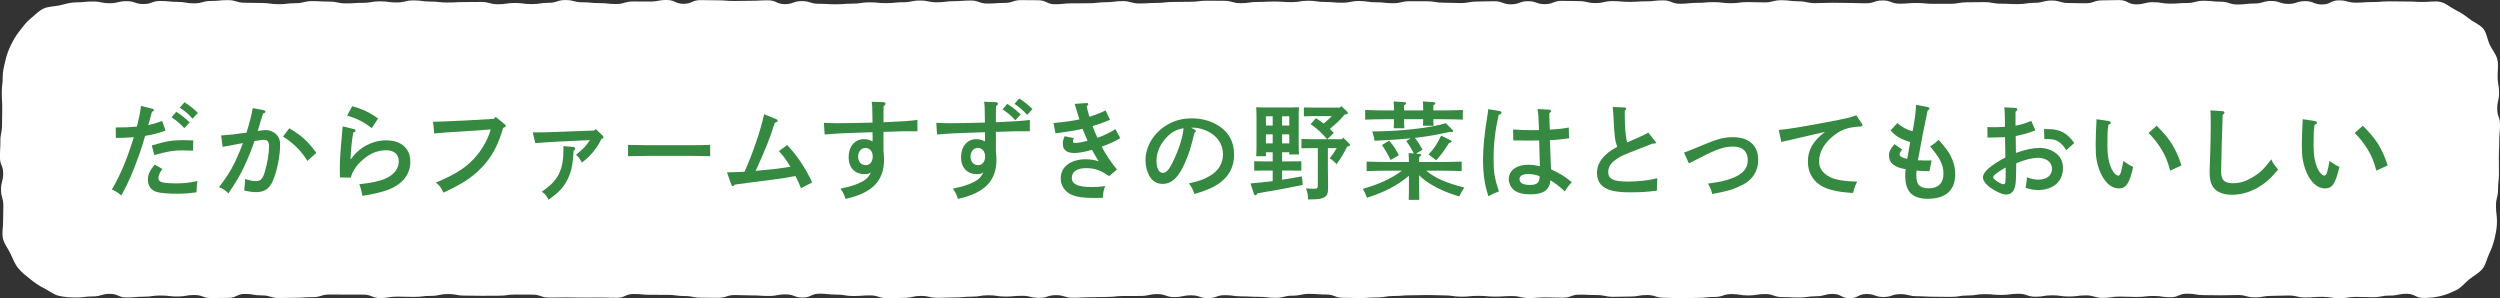 <?xml version="1.0" encoding="UTF-8"?>
<svg id="_レイヤー_1" data-name="レイヤー_1" xmlns="http://www.w3.org/2000/svg" width="851.401" height="101.586" version="1.1" viewBox="0 0 851.401 101.586">
  <rect x="0" y="0" width="851.401" height="101.586" fill="#333333" stroke="none"/>
  <!-- Generator: Adobe Illustrator 29.7.1, SVG Export Plug-In . SVG Version: 2.1.1 Build 8)  -->
  <defs>
    <style>
      .st0 {
        fill: #358940;
      }

      .st1 {
        fill: #fff;
      }
    </style>
  </defs>
  <path class="st1" d="M825.371,101.462c-2.875 0-2.875-1.409-5.75-1.409-2.875 0-2.875.611-5.75.611-2.875 0-2.875.562-5.75.562-2.875 0-2.875-.119-5.75-.119-2.876 0-2.876.463-5.751.463-2.876 0-2.876-.483-5.752-.483-2.876 0-2.876.221-5.751.221-2.875 0-2.875-.666-5.751-.666-2.875 0-2.875.12-5.75.12-2.875 0-2.875.517-5.75.517-2.875 0-2.875-.806-5.75-.806-2.875 0-2.875.1-5.75.1-2.873 0-2.873-.062-5.745-.062-2.872 0-2.872-.495-5.745-.495-2.872 0-2.872,1.215-5.745,1.215-2.872 0-2.872-.432-5.745-.432-2.873 0-2.873.336-5.745.336-2.873 0-2.873-.132-5.745-.132-2.873 0-2.873.45-5.746.45-2.873 0-2.873-.856-5.747-.856-2.874 0-2.874.387-5.748.387-2.874 0-2.874-.415-5.749-.415-2.875 0-2.875.481-5.75.481-2.876 0-2.876-1.009-5.752-1.009-2.876 0-2.876.406-5.751.406-2.875 0-2.875-.27-5.75-.27-2.874 0-2.874.456-5.749.456-2.874 0-2.874.475-5.748.475-2.874 0-2.874-.051-5.747-.051-2.873 0-2.873-.168-5.747-.168-2.873 0-2.873-.717-5.746-.717-2.873 0-2.873.975-5.746.975-2.873 0-2.873-1.023-5.747-1.023-2.874 0-2.874,1.457-5.747,1.457-2.874 0-2.874-1.48-5.748-1.48-2.874 0-2.874.804-5.749.804-2.875 0-2.875.417-5.75.417-2.876 0-2.876-.146-5.751-.146-2.876 0-2.876-1.038-5.753-1.038-2.876 0-2.876.481-5.751.481-2.875 0-2.875-.467-5.75-.467-2.875 0-2.875.982-5.749.982-2.874 0-2.874.307-5.748.307-2.874 0-2.874.144-5.748.144-2.874 0-2.874-.173-5.748-.173-2.874 0-2.874-.94-5.748-.94-2.874 0-2.874.517-5.748.517-2.875 0-2.875.096-5.749.096-2.875 0-2.875-.603-5.75-.603-2.876 0-2.876-.139-5.752-.139-2.877 0-2.877,1.046-5.753,1.046-2.876 0-2.876-.112-5.752-.112-2.875 0-2.875.221-5.751.221-2.875 0-2.875-.67-5.75-.67-2.875 0-2.875.187-5.749.187-2.874 0-2.874-.262-5.749-.262-2.875 0-2.875.281-5.749.281-2.875 0-2.875-.432-5.75-.432-2.875 0-2.875-.125-5.751-.125-2.876 0-2.876.09-5.752.09-2.877 0-2.877.232-5.754.232-2.876 0-2.876.502-5.752.502-2.875 0-2.875.204-5.751.204-2.875 0-2.875-.083-5.75-.083-2.875 0-2.875-1.116-5.75-1.116-2.875 0-2.875-.228-5.75-.228-2.875 0-2.875.617-5.751.617-2.876 0-2.876.74-5.752.74-2.877 0-2.877-.346-5.754-.346-2.876 0-2.876-.153-5.753-.153-2.876 0-2.876-.412-5.752-.412-2.875 0-2.875,1.016-5.751,1.016-2.875 0-2.875-.964-5.751-.964-2.875 0-2.875.603-5.751.603-2.876 0-2.876-1.02-5.752-1.02-2.877 0-2.877.636-5.754.636-2.877 0-2.877.013-5.753.013-2.876 0-2.876.325-5.752.325-2.876 0-2.876.107-5.751.107-2.876 0-2.876.17-5.751.17-2.876 0-2.876-.895-5.752-.895-2.877 0-2.877.935-5.754.935-2.877 0-2.877-.707-5.753-.707-2.876 0-2.876.258-5.752.258-2.876 0-2.876-.445-5.752-.445-2.876 0-2.876.484-5.752.484-2.877 0-2.877.268-5.754.268-2.877 0-2.877.125-5.754.125-2.876 0-2.876-.646-5.753-.646-2.876 0-2.876.654-5.752.654-2.876 0-2.876.12-5.753.12-2.877 0-2.877-.954-5.755-.954-2.877 0-2.877.205-5.753.205-2.876 0-2.876-.477-5.753-.477-2.877 0-2.877-.32-5.753-.32-2.878 0-2.878,1.325-5.755,1.325-2.877 0-2.877-1.079-5.753-1.079-2.877 0-2.877.536-5.753.536-2.877 0-2.877-.183-5.754-.183-2.877 0-2.877-.133-5.754-.133-2.877 0-2.877.953-5.753.953-2.877 0-2.877-.04-5.754-.04-2.877 0-2.877-.571-5.755-.571-2.877 0-2.877-.403-5.754-.403-2.877 0-2.877-.012-5.754-.012-2.876 0-2.876-.278-5.752-.278-2.875 0-2.875,1.296-5.75,1.296-2.875 0-2.875-.092-5.749-.092-2.876 0-2.876.032-5.752.032-2.878 0-2.878-.075-5.756-.075-2.876 0-2.876.06-5.752.06-2.875 0-2.875-1.003-5.751-1.003-2.877 0-2.877-.028-5.753-.028-2.877 0-2.877.388-5.755.388-2.876 0-2.876.031-5.752.031-2.877 0-2.877-.067-5.753-.067-2.878 0-2.878-.526-5.756-.526-2.876 0-2.876.62-5.753.62-2.878 0-2.878.349-5.756.349-2.877 0-2.877-.092-5.754-.092-2.878 0-2.878.479-5.755.479-2.877 0-2.877-1.16-5.755-1.16-2.878 0-2.878-.007-5.757-.007-2.878 0-2.878-.035-5.755-.035-2.878 0-2.878.902-5.757.902-2.879 0-2.879.206-5.758.206-2.878 0-2.878.078-5.757.078-2.878 0-2.878-.882-5.757-.882-2.878 0-2.878-.502-5.756-.502-2.876 0-2.876,1.346-5.753,1.346-2.878 0-2.878.059-5.755.059-2.879 0-2.879-1.036-5.758-1.036-2.879 0-2.879.51-5.758.51-2.879 0-2.879-.338-5.758-.338-2.88 0-2.88.404-5.76.404-2.878 0-2.878.271-5.756.271-2.881 0-2.881-1.242-5.761-1.242-2.883 0-2.883.875-5.765.875s-2.883.37-5.765.37c-1.932,0-3.949-.145-5.756-.556-1.866-.424-3.445-1.802-5.129-2.614-1.711-.826-3.204-1.918-4.674-3.091-1.477-1.18-2.966-2.32-4.145-3.797-1.174-1.47-1.797-3.25-2.622-4.961-.812-1.684-2.101-3.213-2.525-5.079-.411-1.807.055-3.741.055-5.672-0-2.748.086-2.748.086-5.496-0-2.749-.791-2.749-.791-5.499s.735-2.749.735-5.499c-0-2.749-1.103-2.749-1.103-5.499-0-2.75.146-2.75.146-5.5-0-2.749.56-2.749.56-5.497-0-2.751.074-2.751.074-5.502-0-2.753-.152-2.753-.152-5.506-0-2.753.31-2.753.31-5.506,0-1.932.516-3.673.927-5.481.424-1.866,1.04-3.504,1.853-5.187.826-1.711,1.703-3.234,2.877-4.704,1.18-1.477,2.194-3.017,3.672-4.197,1.47-1.174,2.778-2.686,4.49-3.511,1.684-.812,3.719-.718,5.585-1.142,1.807-.411,3.598-1.017,5.529-1.017,2.875,0,2.875-.294,5.75-.294,2.875,0,2.875.593,5.75.593,2.875,0,2.875-.706,5.75-.706,2.875,0,2.875.98,5.75.98,2.876,0,2.876-1.04,5.751-1.04,2.876,0,2.876.302,5.752.302,2.876,0,2.876.504,5.751.504,2.875,0,2.875-.811,5.751-.811,2.875,0,2.875-.291,5.75-.291,2.875,0,2.875.893,5.75.893,2.875,0,2.875.088,5.75.088,2.875,0,2.875.412,5.75.412,2.873,0,2.873-.346,5.745-.346,2.872,0,2.872-.707,5.745-.707,2.872,0,2.872.164,5.745.164,2.872,0,2.872.608,5.745.608,2.873,0,2.873-.188,5.745-.188,2.873,0,2.873-.515,5.745-.515,2.873,0,2.873.388,5.746.388,2.873,0,2.873-.701,5.747-.701,2.874,0,2.874.394,5.748.394,2.874,0,2.874.326,5.749.326,2.875,0,2.875-.151,5.75-.151,2.876,0,2.876-.045,5.752-.045,2.876,0,2.876.789,5.751.789,2.875,0,2.875-.431,5.75-.431,2.874,0,2.874.377,5.749.377,2.874,0,2.874-.437,5.748-.437,2.874,0,2.874-.94,5.747-.94,2.873,0,2.873.758,5.747.758,2.873,0,2.873.279,5.746.279,2.873,0,2.873.316,5.746.316,2.873,0,2.873-.869,5.747-.869,2.874,0,2.874.022,5.747.022,2.874,0,2.874-.527,5.748-.527,2.874,0,2.874,1.3,5.749,1.3,2.875,0,2.875-1.261,5.75-1.261,2.876,0,2.876.07,5.751.07,2.876,0,2.876.23,5.753.23,2.876,0,2.876-.073,5.751-.073,2.875,0,2.875-.16,5.75-.16,2.875,0,2.875,1.308,5.749,1.308,2.874,0,2.874-1.042,5.748-1.042,2.874,0,2.874.914,5.748.914,2.874,0,2.874.172,5.748.172,2.874,0,2.874-.209,5.748-.209,2.874,0,2.874-.451,5.748-.451,2.875,0,2.875.276,5.749.276,2.875,0,2.875-.304,5.75-.304,2.876,0,2.876-.582,5.752-.582,2.877,0,2.877.597,5.753.597,2.876,0,2.876-.379,5.752-.379,2.875,0,2.875-.226,5.751-.226,2.875,0,2.875,1.031,5.75,1.031,2.875,0,2.875-.215,5.749-.215,2.874,0,2.874-.955,5.749-.955,2.875,0,2.875.049,5.749.049,2.875,0,2.875,1.36,5.75,1.36,2.875,0,2.875-.314,5.751-.314,2.876,0,2.876-.02,5.752-.02,2.877,0,2.877-.355,5.754-.355,2.876,0,2.876-.385,5.752-.385,2.875,0,2.875.811,5.751.811,2.875,0,2.875-.189,5.75-.189,2.875,0,2.875-.337,5.75-.337,2.875,0,2.875-.059,5.75-.059,2.875,0,2.875-.36,5.751-.36,2.876,0,2.876.034,5.752.034,2.877,0,2.877.807,5.754.807,2.876,0,2.876-.421,5.753-.421,2.876,0,2.876-.14,5.752-.14,2.875,0,2.875.202,5.751.202,2.875,0,2.875-.473,5.751-.473,2.875,0,2.875.428,5.751.428,2.876,0,2.876.245,5.752.245,2.877,0,2.877-.58,5.754-.58,2.877,0,2.877.433,5.753.433,2.876,0,2.876.322,5.752.322,2.876,0,2.876-.671,5.751-.671q2.876,0,5.751-.001c2.876,0,2.876.489,5.752.489,2.877,0,2.877.126,5.754.126,2.877,0,2.877-.52,5.753-.52,2.876,0,2.876-.107,5.752-.107,2.876,0,2.876,1.056,5.752,1.056,2.876,0,2.876-1.07,5.752-1.07,2.877,0,2.877,1.016,5.754,1.016,2.877,0,2.877-1.128,5.754-1.128,2.876,0,2.876.088,5.753.088,2.876,0,2.876.671,5.752.671,2.876,0,2.876-.674,5.753-.674,2.877,0,2.877.263,5.755.263,2.877,0,2.877-.186,5.753-.186,2.876,0,2.876-.327,5.753-.327,2.877,0,2.877,1.158,5.753,1.158,2.878,0,2.878-.311,5.755-.311,2.877,0,2.877-.243,5.753-.243,2.877,0,2.877.37,5.753.37,2.877,0,2.877-.389,5.754-.389,2.877,0,2.877.108,5.754.108,2.877,0,2.877-.748,5.753-.748,2.877,0,2.877.368,5.754.368,2.877,0,2.877.631,5.755.631,2.877,0,2.877-.13,5.754-.13,2.877,0,2.877.067,5.754.067,2.876,0,2.876.12,5.752.12,2.875,0,2.875-.974,5.75-.974,2.875,0,2.875,1.102,5.749,1.102,2.876,0,2.876-.233,5.752-.233,2.878,0,2.878.281,5.756.281,2.876,0,2.876-.009,5.752-.009,2.875,0,2.875-.514,5.751-.514,2.877,0,2.877-.052,5.753-.052,2.877,0,2.877.532,5.755.532,2.876,0,2.876.143,5.752.143,2.877,0,2.877-.448,5.753-.448,2.878,0,2.878-.772,5.756-.772,2.876,0,2.876.851,5.753.851,2.878,0,2.878.09,5.756.09,2.877,0,2.877-1.005,5.754-1.005,2.878,0,2.878-.092,5.755-.092,2.877,0,2.877,1.46,5.755,1.46,2.878,0,2.878-.74,5.757-.74,2.878,0,2.878.495,5.755.495,2.878,0,2.878-.209,5.757-.209,2.879,0,2.879-.767,5.758-.767,2.878,0,2.878.311,5.757.311,2.878,0,2.878.957,5.757.957,2.878,0,2.878-.335,5.756-.335,2.876,0,2.876-.864,5.753-.864,2.878,0,2.878.995,5.755.995,2.879,0,2.879-.94,5.758-.94,2.879,0,2.879,1.136,5.758,1.136,2.879,0,2.879-1.406,5.758-1.406,2.88,0,2.88.787,5.76.787,2.878,0,2.878-.212,5.756-.212,2.881,0,2.881-.233,5.761-.233,2.883,0,2.883.055,5.765.055s2.883.153,5.765.153c1.932,0,3.985-.407,5.792.004,1.866.424,3.43,1.917,5.114,2.729,1.711.826,3.253,1.874,4.723,3.048,1.477,1.18,3.548,1.887,4.727,3.365,1.174,1.47,1.344,3.674,2.169,5.386.812,1.684,2.184,3.244,2.608,5.111.411,1.807.085,3.805.085,5.736-0,2.748.493,2.748.493,5.496-0,2.749-.625,2.749-.625,5.499s.944,2.749.944,5.499-.256,2.749-.256,5.499c-0,2.75-.139,2.75-.139,5.5-0,2.749.03,2.749.03,5.497-0,2.751-.311,2.751-.311,5.502-0,2.753-.707,2.753-.707,5.506s.349,2.753.349,5.506c0,1.932-.367,3.722-.778,5.529-.424,1.866-1.027,3.565-1.839,5.249-.826,1.711-1.154,3.744-2.327,5.214-1.18,1.477-2.993,2.369-4.47,3.549-1.47,1.174-2.691,2.849-4.402,3.674-1.684.812-3.544,1.639-5.41,2.064-1.807.411-3.838.636-5.769.636Z"/>
  <g>
    <path class="st0" d="M50.469,42.609c1.692-.36,2.628-.648,4.752-1.404l1.151,3.24c-2.304.899-4.175,1.367-6.947,1.835q-1.008,3.6-2.016,6.371c-2.304,6.407-3.527,9.18-6.083,13.931-1.188-1.044-1.476-1.224-3.239-2.052,2.808-4.68,5.075-10.043,7.487-17.817-2.376.18-3.456.252-6.12.252l-.035-3.563c3.312,0,4.104-.036,7.198-.288l.072-.252c.684-2.771,1.008-4.392,1.332-6.804l3.888.973c.288.071.504.252.504.432,0,.252-.145.396-.685.647-.756,2.88-.791,3.023-1.151,4.176l-.108.324ZM55.293,57.547c-1.009,1.44-1.332,2.196-1.332,3.132,0,1.404,1.296,1.764,6.515,1.764,2.196,0,3.996-.216,6.804-.792-.252,1.152-.288,1.477-.36,3.852-2.483.324-4.283.468-6.659.468-3.06,0-5.436-.216-6.803-.576-1.944-.539-3.096-2.087-3.096-4.175,0-1.728.647-3.132,2.34-5.184l2.592,1.512ZM51.693,49.557c4.427-1.404,6.911-1.836,10.763-1.836.756,0,1.907.036,3.383.107l-.144,3.492c-2.771-.108-3.132-.108-3.6-.108-3.023,0-4.932.324-9.539,1.584l-.863-3.239ZM60.008,38.073c1.728,1.044,2.808,1.944,4.571,3.636l-1.8,1.944c-1.655-1.764-2.483-2.448-4.355-3.708l1.584-1.872ZM62.816,34.834c1.692,1.044,2.808,1.908,4.571,3.6l-1.8,1.979c-1.691-1.8-2.483-2.483-4.355-3.743l1.584-1.836Z"/>
    <path class="st0" d="M89.853,37.534c.324.071.54.287.54.504,0,.287-.216.468-.828.647q-1.224,4.104-1.8,5.903c.145,0,.181,0,.396-.036,1.044-.18,1.8-.252,2.447-.252,1.224,0,2.448.504,3.42,1.404.936.899,1.368,1.943,1.368,3.6,0,3.852-1.044,8.998-2.484,12.31-1.151,2.664-2.879,3.815-5.688,3.815-1.26,0-2.268-.144-4.067-.539.145-.973.288-2.916.324-3.924,1.728.54,2.7.72,3.708.72,1.583,0,2.34-.828,3.096-3.491.791-2.664,1.331-6.155,1.331-8.352,0-1.512-.54-2.231-1.691-2.231-.576,0-1.188.072-3.275.432-.937,2.844-2.088,5.724-3.708,9.144-1.367,2.771-2.231,4.283-5.147,8.675-1.079-1.08-1.907-1.62-3.203-2.124,2.699-3.563,3.924-5.507,5.507-8.711.721-1.512,2.088-4.715,2.628-6.299-2.124.396-4.463.828-6.911,1.296l-.504-3.888c2.34-.145,5.327-.468,8.639-.972,1.008-3.204,1.872-6.659,2.124-8.352l3.779.721ZM98.527,43.689c4.176,2.484,6.084,4.176,9.215,8.352l-3.06,2.771c-2.088-3.455-4.715-6.047-8.314-8.314l2.159-2.809Z"/>
    <path class="st0" d="M120.59,43.977c.324.072.504.288.504.54s-.216.433-.792.612c-.504,2.88-.756,5.471-.936,9.035h.18c2.7-3.924,7.271-6.372,11.915-6.372,5.147,0,8.278,2.736,8.278,7.271,0,4.283-2.592,7.595-7.415,9.503-2.088.827-5.435,1.619-8.927,2.123-.18-1.331-.54-2.699-1.044-3.959,3.852-.396,6.371-.899,8.64-1.8,3.023-1.224,4.823-3.42,4.823-5.976,0-2.411-1.584-3.779-4.319-3.779-3.168,0-5.903,1.224-8.711,3.924-1.656,1.548-2.952,3.707-3.312,5.399l-3.708-.072c-.036-1.836-.036-2.231-.036-3.06,0-2.628.18-5.724.612-10.15.107-1.08.107-1.404.216-2.736.036-.647.036-.684.144-1.439l3.888.936ZM119.942,36.166c3.348.899,5.867,2.088,8.818,4.176l-2.159,3.275c-2.628-2.016-5.04-3.275-8.388-4.248l1.729-3.203Z"/>
    <path class="st0" d="M168.796,39.802l3.096,2.52c.252.216.36.359.36.576,0,.252-.252.468-.9.647-1.439,5.039-3.312,8.854-5.938,11.986-3.456,4.14-7.344,6.84-14.398,10.079-.756-1.692-1.404-2.556-2.592-3.42,7.163-2.987,10.835-5.436,14.074-9.395,2.052-2.448,3.96-6.083,4.607-8.711l-9.035.647c-4.859.288-8.423.504-10.187.721l-.396-4.032,1.044.036c.647,0,1.439-.036,2.951-.107.9-.036,1.943-.108,3.06-.145,1.656-.072,2.808-.107,3.456-.144l10.187-.576.611-.684Z"/>
    <path class="st0" d="M181.425,45.057c.504.036.791.036,1.331.036,1.656,0,4.932-.072,8.063-.216l11.555-.432.504-.504,2.34,2.231c.216.216.287.359.287.54,0,.323-.107.432-.72.611-.576,1.512-2.195,3.924-3.815,5.579-.792.864-1.655,1.584-2.808,2.484-.792-1.476-1.08-1.836-1.979-2.7,2.304-1.8,3.563-3.131,4.715-4.967l-9.898.468c-3.42.144-7.559.432-8.711.576l-.863-3.708ZM195.247,50.025c.323.036.611.288.611.575,0,.288-.107.469-.504.721-.288,4.607-.72,6.911-1.836,9.286-1.224,2.736-2.879,4.607-5.831,6.768-.108.071-.18.107-.864.647-.107-.18-.18-.324-.216-.396-.792-1.332-1.008-1.584-2.123-2.34,5.615-3.743,7.415-7.271,7.415-14.722,0-.145,0-.36-.072-.792l3.42.252Z"/>
    <path class="st0" d="M241.858,53.192c-1.691-.035-4.535-.107-6.443-.107h-15.082c-1.764,0-4.896.072-6.443.107v-3.852c1.477.036,4.607.108,6.443.108h15.082c1.98,0,4.823-.036,6.443-.108v3.852Z"/>
    <path class="st0" d="M247.585,58.699c3.528-.072,4.032-.108,5.976-.216,2.699-5.903,5.724-14.83,6.659-19.582l4.14,1.692c.359.144.468.252.468.468,0,.323-.108.432-.972.792-1.8,5.615-3.096,8.854-6.516,16.342,3.996-.396,6.407-.648,7.199-.72,1.332-.181,2.88-.396,4.644-.685-1.404-2.34-2.556-3.888-3.924-5.327l2.808-2.052c3.276,3.384,6.191,7.703,8.531,12.706l-3.815,1.98c-.792-1.908-1.116-2.664-1.872-4.176-3.132.612-4.175.792-9.358,1.476q-4.68.612-7.127.9-2.088.252-4.212.576c-.216.359-.432.539-.647.539-.181,0-.433-.287-.54-.611l-1.44-4.104Z"/>
    <path class="st0" d="M300.813,34.798c.468,0,.756.216.756.504s-.145.468-.648.864c0,1.296,0,2.34-.036,2.987v2.484c6.516-.288,8.747-.433,11.555-.792v3.852h-4.463q-1.548,0-7.092.216v6.443c.145,1.728.181,2.304.181,2.987,0,7.271-3.996,11.374-13.103,13.39-.433-1.403-.972-2.483-1.728-3.491,3.527-.792,4.499-1.08,6.154-1.8,2.376-1.044,3.42-1.979,4.212-3.743-.756.504-1.116.611-2.195.611-3.312,0-5.399-2.231-5.399-5.795,0-3.6,2.123-6.119,5.147-6.119,1.151,0,2.087.216,2.987.792.036-.648.036-1.008.036-1.26,0-.108,0-1.476-.036-1.908-6.804.181-13.679.504-16.306.792l-.252-3.995c2.052.107,2.951.144,4.355.144,3.6,0,7.163-.071,12.202-.216l-.036-2.376c0-2.663-.072-3.779-.252-4.715l3.96.144ZM294.765,50.384c-1.476,0-2.52,1.225-2.52,2.952s1.044,2.915,2.592,2.915c1.403,0,2.376-1.188,2.376-2.951,0-1.728-1.008-2.916-2.448-2.916Z"/>
    <path class="st0" d="M339.095,34.798c.468,0,.756.216.756.504s-.145.468-.648.864c0,1.296,0,2.34-.036,2.987v2.484c6.516-.288,8.747-.433,11.555-.792v3.852h-4.463q-1.548,0-7.092.216v6.443c.145,1.728.181,2.304.181,2.987,0,7.271-3.996,11.374-13.103,13.39-.468-1.476-.937-2.411-1.728-3.491,3.527-.792,4.499-1.08,6.154-1.8,2.376-1.044,3.42-1.979,4.212-3.743-.756.504-1.116.611-2.195.611-3.312,0-5.399-2.231-5.399-5.795,0-3.6,2.123-6.119,5.147-6.119,1.151,0,2.087.216,2.987.792.036-.648.036-1.008.036-1.26,0-.108,0-1.476-.036-1.908-6.804.181-13.679.504-16.306.792l-.252-3.995c2.052.107,2.951.144,4.355.144,3.6,0,7.163-.071,12.202-.216l-.036-2.376c0-2.663-.072-3.779-.252-4.715l3.96.144ZM333.047,50.384c-1.476,0-2.52,1.225-2.52,2.952s1.044,2.915,2.592,2.915c1.403,0,2.376-1.188,2.376-2.951,0-1.728-1.008-2.916-2.448-2.916ZM343.018,35.374c1.728,1.044,2.808,1.908,4.571,3.6l-1.8,1.979c-1.655-1.764-2.483-2.447-4.355-3.707l1.584-1.872ZM347.085,33.538c1.692,1.044,2.772,1.908,4.536,3.6l-1.8,1.979c-1.656-1.764-2.484-2.483-4.319-3.743l1.583-1.836Z"/>
    <path class="st0" d="M378.043,40.81c-2.808,1.151-3.744,1.476-5.976,2.123.504,1.368,1.224,3.096,1.692,3.996,1.979-.684,4.139-1.728,6.119-2.952l1.655,3.096c-2.411,1.332-3.455,1.8-6.335,2.88,1.439,2.771,3.096,5.22,5.184,7.775l-2.664,2.268c-2.844-2.016-4.932-2.736-7.811-2.736-3.132,0-4.896,1.188-4.896,3.348,0,2.124,2.123,3.096,6.803,3.096,1.548,0,2.483-.071,4.571-.323-.54,1.26-.792,2.663-.792,3.995-1.403.036-2.016.036-3.095.036-3.672,0-5.651-.288-7.487-1.044-2.34-1.008-3.779-3.168-3.779-5.615,0-3.924,3.383-6.516,8.566-6.516,1.512,0,2.808.216,4.355.685-.684-1.044-1.979-3.384-2.268-3.888-2.16.647-4.607,1.08-5.976,1.08-2.627,0-3.959-1.044-3.959-3.204,0-.792.144-1.368.611-2.52l3.168.647c-.252.504-.324.756-.324,1.044,0,.433.181.612.72.612.937,0,2.556-.288,4.248-.756-.324-.684-1.26-2.88-1.728-4.067-1.8.468-4.68.936-9.18,1.548l-.684-3.527c3.348-.288,7.199-.828,8.819-1.225-.072-.18-.433-1.403-.648-2.123-.611-2.017-.936-3.06-.972-3.168l4.104-.288c.324-.036.54.216.54.432q0,.252-.54.721c.252,1.188.576,2.339.936,3.527,1.729-.504,3.384-1.152,5.508-2.16l1.512,3.204Z"/>
    <path class="st0" d="M406.851,44.157c.287.144.432.288.432.432,0,.216-.18.432-.504.612-1.296,5.363-1.872,7.198-3.312,10.438-2.124,4.787-4.464,6.983-7.487,6.983-1.979,0-3.42-.864-4.464-2.556-.899-1.584-1.403-3.492-1.403-5.508,0-4.499,2.556-8.927,6.767-11.662,2.628-1.729,5.58-2.592,8.963-2.592,3.816,0,7.163,1.044,9.899,3.023,3.023,2.231,4.535,5.327,4.535,9.322,0,4.752-2.231,8.352-6.803,10.871-1.44.792-4.176,1.836-6.695,2.556-.685-1.872-.937-2.376-1.908-3.6,3.779-.899,5.22-1.403,7.199-2.592,2.88-1.691,4.428-4.247,4.428-7.271,0-3.708-2.231-6.768-6.048-8.279-1.367-.54-2.951-.864-4.104-.864h-.72l1.225.685ZM397.455,46.605c-2.304,2.304-3.6,5.256-3.6,8.135,0,2.556.828,4.14,2.16,4.14,1.151,0,2.159-1.115,3.455-3.815,2.088-4.355,3.348-8.314,3.6-11.41-2.556.54-3.995,1.296-5.615,2.951Z"/>
    <path class="st0" d="M436.63,54.955h3.672c.756,0,2.052,0,2.88-.035v3.203c-.792-.036-1.908-.036-2.88-.036h-3.672v3.132c1.98-.324,4.14-.684,6.731-1.151l.324,2.879c-5.76,1.224-10.295,2.052-15.406,2.88-.288.468-.504.684-.72.684-.18,0-.432-.216-.504-.432l-1.188-3.6c2.809-.252,5.147-.504,7.56-.792v-3.6h-3.456c-.972,0-2.087,0-2.843.036v-3.203c.791.035,2.087.035,2.843.035h3.456v-3.095h-2.304v1.331h-3.312c.072-.827.107-2.052.107-3.815v-9.683c0-1.116-.071-2.52-.107-3.168.792.036,1.548.072,2.592.072h9.395c1.044,0,1.8-.036,2.592-.072-.072.648-.108,2.052-.108,3.168v9.179c0,1.692.036,2.916.108,3.744h-3.312v-.756h-2.448v3.095ZM433.427,39.586h-2.304v3.167h2.304v-3.167ZM433.427,45.74h-2.304v3.096h2.304v-3.096ZM439.078,42.753v-3.167h-2.448v3.167h2.448ZM439.078,48.836v-3.096h-2.448v3.096h2.448ZM446.925,39.55c-.972,0-2.123.036-2.88.071v-3.023l2.88.036h9.396l.432-.54,1.979,1.872c.216.216.288.324.288.504,0,.252-.18.396-.647.468l-.433.072c-.828.972-1.655,1.871-2.556,2.735l-2.483,2.16c.468.432.899.899,1.332,1.367l-2.196,2.124h5.004l.396-.54,2.016,2.016c.288.252.324.324.324.468,0,.288-.216.433-.756.504l-.216.036c-1.152,2.34-2.196,4.067-3.636,6.012-.647-.756-1.512-1.476-2.34-1.979,1.008-1.261,1.656-2.196,2.412-3.456h-3.023v6.731c0,1.332.035,3.852.071,6.479v.36c0,1.764-.288,2.556-1.188,3.096-1.044.647-2.196.792-5.651.792-.036-1.8-.18-2.412-.684-3.744,1.188.072,1.764.108,2.627.108,1.26,0,1.404-.144,1.404-1.403v-12.419h-2.735l-2.844.036v-3.168c.792.036,2.088.072,2.844.072h5.903c-2.017-2.304-3.312-3.491-5.616-5.111l1.8-2.052c.9.576,1.765,1.188,2.628,1.836.972-.792,1.908-1.656,2.808-2.52h-6.659Z"/>
    <path class="st0" d="M490.588,55.172c2.27,0,5.363-.072,7.199-.145v3.24c-1.943-.072-5.002-.145-7.199-.145h-4.895c3.203,2.628,6.84,4.176,12.994,5.76q-.863,1.224-1.727,3.023c-3.889-1.152-6.805-2.412-9.611-4.104-1.656-1.008-2.917-1.979-4.068-3.132v3.132c0,2.411.036,4.247.072,5.255h-3.6c.071-1.26.071-2.951.071-5.255v-2.952c-3.852,3.276-8.494,5.688-14.29,7.487q-.647-1.764-1.403-3.023c5.723-1.656,9.755-3.527,13.318-6.191h-4.859c-1.98,0-5.22.072-7.163.145v-3.24c1.871.072,5.111.145,7.163.145h7.234c-.035-1.008-.035-2.016-.107-3.024l1.764.108c-.72-1.476-1.584-2.88-2.556-4.212l1.476-.936c-4.067.396-8.171.648-12.274.828-.216-1.224-.432-2.196-.792-3.168,9.827-.071,19.87-1.188,25.018-2.808l2.23,2.16q.324.324.324.468c0,.252-.18.36-.504.36-.217,0-.469,0-.721-.036-3.635.863-7.451,1.548-11.841,2.052,1.043,1.224,1.835,2.592,2.627,4.031l-2.231,1.332,1.116.071c.396.036.647.145.647.36s-.216.432-.684.72c-.036.576-.036,1.116-.036,1.692h7.306ZM488.141,40.594c.037.972.037,1.691.072,2.231h-3.599c.037-.612.037-1.332.072-2.231h-6.515c0,1.403.036,2.447.107,3.095h-3.635c.071-.827.107-1.764.107-3.095h-2.663c-2.088,0-5.22.071-7.163.144v-3.275c1.835.072,5.111.144,7.163.144h2.663c0-1.367-.071-2.52-.144-3.06l3.671.252c.396.036.612.145.612.36s-.216.432-.72.72v1.728h6.515c0-1.367-.035-2.52-.108-3.06l3.635.252c.396.036.611.145.611.36s-.18.432-.684.72v1.728h2.844c2.268,0,5.363-.071,7.199-.144v3.275c-1.799-.072-5.039-.144-7.199-.144h-2.844ZM473.06,47.901c1.403,1.548,2.016,2.447,3.348,4.968l-2.844,1.619c-.756-1.691-1.728-3.348-2.916-5.075l2.412-1.512ZM486.522,52.58c1.764-1.8,2.988-3.672,4.283-6.407l3.168,1.584c.287.144.396.216.396.359,0,.252-.252.433-.9.612-1.801,2.808-2.484,3.743-4.355,5.867l-2.592-2.016Z"/>
    <path class="st0" d="M510.749,37.821c.359.072.611.252.611.504,0,.36-.289.576-.973.792-1.223,5.436-1.727,9.791-1.727,15.263,0,4.283.359,6.299,1.799,10.834-1.727.612-2.088.792-3.562,1.62-1.26-3.707-1.836-7.631-1.836-12.311,0-4.319.467-8.963,1.512-15.334.18-1.151.215-1.296.252-2.016l3.924.647ZM527.629,37.354c.324,0,.576.216.576.468s0,.252-.576.756c0,.685.037,2.556.18,5.58,3.24-.216,3.961-.288,6.443-.721l.109,3.672c-3.24.432-4.248.54-6.516.612.18,5.507.287,8.459.324,8.927,0,.468,0,.576.035,1.008,3.096,1.439,4.572,2.34,7.092,4.392-1.297,1.403-1.764,2.016-2.34,3.167-1.656-1.548-3.24-2.771-4.932-3.815-.324,3.312-2.412,4.787-6.768,4.787-2.627,0-4.391-.468-5.688-1.476-1.043-.863-1.727-2.304-1.727-3.707,0-2.952,2.627-4.896,6.586-4.896,1.225,0,2.377.144,3.996.468q-.037-2.231-.252-8.747c-1.943.036-2.447.036-3.023.036-1.873,0-4.645,0-5.795-.036l-.037-3.743c2.195.18,3.779.252,6.516.252.9,0,1.115,0,2.268-.036l-.035-1.476c-.072-2.771-.182-4.176-.469-5.688l4.031.216ZM520.358,59.276c-1.836,0-2.879.611-2.879,1.728,0,1.296,1.26,1.979,3.564,1.979,1.834,0,2.807-.504,3.131-1.584.072-.323.215-1.367.145-1.403-1.404-.504-2.629-.72-3.961-.72Z"/>
    <path class="st0" d="M553.342,39.19c0,4.319.252,7.199.793,9.323,1.979-.864,3.203-1.368,3.635-1.584q2.268-1.008,3.562-1.764l2.34,2.915c.217.288.289.36.289.469,0,.287-.252.359-1.188.359-1.332.54-2.412.972-3.096,1.224-7.236,2.771-7.883,3.06-9.863,4.571-1.367,1.009-2.123,2.448-2.123,3.888,0,2.34,1.764,3.24,6.479,3.24,3.959,0,7.092-.36,10.258-1.152-.107,1.476-.143,1.62-.143,4.248-3.275.432-5.615.575-9.107.575-2.736,0-4.824-.216-6.371-.611-3.312-.9-4.932-2.844-4.932-6.048,0-3.455,2.375-6.515,6.875-8.818-.828-2.592-.9-3.204-1.26-10.151-.035-1.008-.107-1.728-.252-3.455l3.996.18c.324.036.576.216.576.433,0,.216-.145.432-.469.684v1.476Z"/>
    <path class="st0" d="M573.51,51.968q1.691-.576,5.76-2.304c5.436-2.304,7.738-2.951,10.871-2.951,5.471,0,8.639,2.844,8.639,7.738,0,3.816-1.943,6.876-5.543,8.604-2.988,1.476-4.535,1.943-10.115,3.023-.324-1.332-.611-2.052-1.439-3.563,3.814-.504,5.436-.864,7.631-1.62,4.031-1.367,5.902-3.384,5.902-6.335,0-3.023-1.764-4.644-5.074-4.644-2.916,0-5.688.937-11.123,3.779l-3.852,1.944-1.656-3.672Z"/>
    <path class="st0" d="M634.051,42.069q.252.396.252.611c0,.288-.143.36-1.15.433-3.709.252-5.797.936-8.244,2.735-3.492,2.592-5.398,5.795-5.398,9.106,0,3.096,2.41,5.436,6.443,6.264,1.979.396,3.742.576,6.551.612-.611,1.115-.9,1.907-1.439,3.887-3.492-.216-5.436-.504-7.74-1.151-4.859-1.368-7.631-4.823-7.631-9.575,0-3.923,1.801-7.019,5.832-10.078-3.24.756-11.051,2.556-13.066,3.023-.9.18-1.117.252-1.801.432l-.898-4.104c3.238-.288,7.738-1.008,16.053-2.592,7.055-1.331,8.027-1.548,10.367-2.411l1.871,2.808Z"/>
    <path class="st0" d="M656.471,36.454c.396.107.611.288.611.54s-.145.396-.611.647c-.865,4.067-1.297,6.191-1.691,8.243q-.938,5.255-1.26,6.839-.217,1.152-.361,1.872h.684c1.045.036,1.729.072,1.801.072q.539,0,2.195-.036l-.756,3.671c-1.871-.035-2.34-.035-4.391-.216-.037.576-.072.9-.072,1.44,0,1.224.145,2.123.432,2.844.469,1.115,1.871,1.764,3.779,1.764,3.24,0,5.039-1.8,5.039-4.968,0-2.951-1.188-5.363-4.57-9.323,1.08-.611,1.906-1.26,2.914-2.231,2.844,3.204,3.889,4.716,4.68,6.768.648,1.584.973,3.203.973,4.967,0,5.436-3.24,8.351-9.287,8.351-5.363,0-7.738-2.447-7.738-7.918,0-.504.035-1.225.143-2.16-3.922-.647-5.686-2.124-5.686-4.716,0-1.224.539-2.268,1.906-3.815l2.629,1.872c-.684.756-.9,1.152-.9,1.62,0,.684,1.008,1.26,2.592,1.512.252-1.332.828-4.535,1.008-5.724-3.24-.972-4.932-1.943-6.66-3.959l2.305-2.52c1.115,1.188,3.527,2.483,5.184,2.771.684-3.456,1.152-7.056,1.152-8.963l3.959.756Z"/>
    <path class="st0" d="M693.165,44.373c-2.158.899-4.211,1.476-6.695,1.943.037,2.628.072,4.536.072,5.76,3.637-1.26,5.797-1.692,8.207-1.692,2.053,0,4.141.721,5.652,1.98,1.475,1.224,2.16,2.808,2.16,4.967,0,4.464-3.348,7.379-8.496,7.379-1.512,0-2.555-.216-4.211-.756.324-2.016.359-2.195.432-3.6,1.584.612,2.664.828,3.959.828,2.771,0,4.572-1.439,4.572-3.636,0-1.331-.576-2.375-1.691-3.023-.828-.468-1.98-.792-2.916-.792-2.088,0-4.752.685-7.559,1.872-.037,3.563-.072,4.932-.145,5.939-.145,3.239-1.225,4.715-3.383,4.715-.938,0-2.018-.432-3.781-1.403-2.592-1.476-4.031-3.06-4.031-4.464,0-1.8,2.377-3.923,7.631-6.767q-.035-1.764-.035-2.7c0-.071-.035-1.476-.072-4.211-1.367.071-3.383.107-5.975.144l-.037-3.6c1.225.072,1.764.072,2.377.072,1.008,0,2.447-.072,3.6-.145q-.037-.756-.037-3.383c-.035-1.548-.072-2.556-.18-3.24l3.707.181c.434,0,.721.216.721.504,0,.252-.18.504-.611.827v4.716c1.475-.216,3.67-.864,5.363-1.62l1.402,3.204ZM683.051,57.043c-.324.181-.576.324-.756.433-2.232,1.296-3.527,2.304-3.527,2.844,0,.432.611.972,1.799,1.728.828.468,1.295.684,1.691.684.721,0,.793-.324.793-4.176v-1.512ZM703.676,51.176c-1.691-2.808-3.312-3.815-6.191-3.815-.359,0-.684,0-1.26.036l-.107-3.455q.432,0,1.654.035c3.816.036,6.264,1.368,8.641,4.716l-2.736,2.483Z"/>
    <path class="st0" d="M718.057,41.205c.469.072.793.288.793.612,0,.288-.18.432-.828.684-.289,2.16-.324,3.275-.324,7.199,0,3.384.504,5.976,1.547,8.063.576,1.188,1.512,2.051,2.197,2.051.611,0,1.043-1.295,1.691-5.003,1.979,1.368,2.23,1.512,3.348,2.052-1.297,5.615-2.412,7.307-4.859,7.307-2.125,0-4.031-1.331-5.58-3.959-.9-1.548-1.691-3.779-2.016-5.76-.252-1.331-.324-2.843-.324-5.291,0-1.764.145-5.939.252-7.559q.037-.648.037-1.008l4.066.611ZM734.471,42.825c4.463,4.392,6.551,7.667,8.459,13.498l-3.852,1.8c-.936-3.42-1.656-5.184-3.168-7.559-1.295-2.052-2.52-3.6-4.211-5.292l2.771-2.447Z"/>
    <path class="st0" d="M756.889,37.858c.396,0,.686.216.686.504,0,.252-.145.396-.613.72-.143,2.952-.539,17.387-.539,19.258,0,2.988,1.08,4.067,4.104,4.067,2.123,0,4.176-.611,6.334-1.871,2.629-1.512,4.104-2.88,6.66-6.264.576,1.332.936,1.836,2.34,3.456-2.771,3.275-4.393,4.679-6.984,6.19-2.807,1.584-5.795,2.412-8.781,2.412-2.844,0-5.076-.864-6.264-2.447-.9-1.188-1.332-2.916-1.332-5.399,0-.973.035-1.8.217-6.407.107-3.168.18-6.731.18-10.331,0-1.62-.037-2.916-.109-4.176l4.104.288Z"/>
    <path class="st0" d="M788.276,41.205c.467.072.791.288.791.612,0,.288-.18.432-.828.684-.287,2.16-.324,3.275-.324,7.199,0,3.384.504,5.976,1.549,8.063.576,1.188,1.512,2.051,2.195,2.051.611,0,1.045-1.295,1.691-5.003,1.98,1.368,2.232,1.512,3.348,2.052-1.295,5.615-2.41,7.307-4.859,7.307-2.123,0-4.031-1.331-5.578-3.959-.9-1.548-1.693-3.779-2.016-5.76-.252-1.331-.324-2.843-.324-5.291,0-1.764.143-5.939.252-7.559q.035-.648.035-1.008l4.068.611ZM804.69,42.825c4.463,4.392,6.551,7.667,8.459,13.498l-3.852,1.8c-.936-3.42-1.656-5.184-3.168-7.559-1.297-2.052-2.52-3.6-4.211-5.292l2.771-2.447Z"/>
  </g>
</svg>